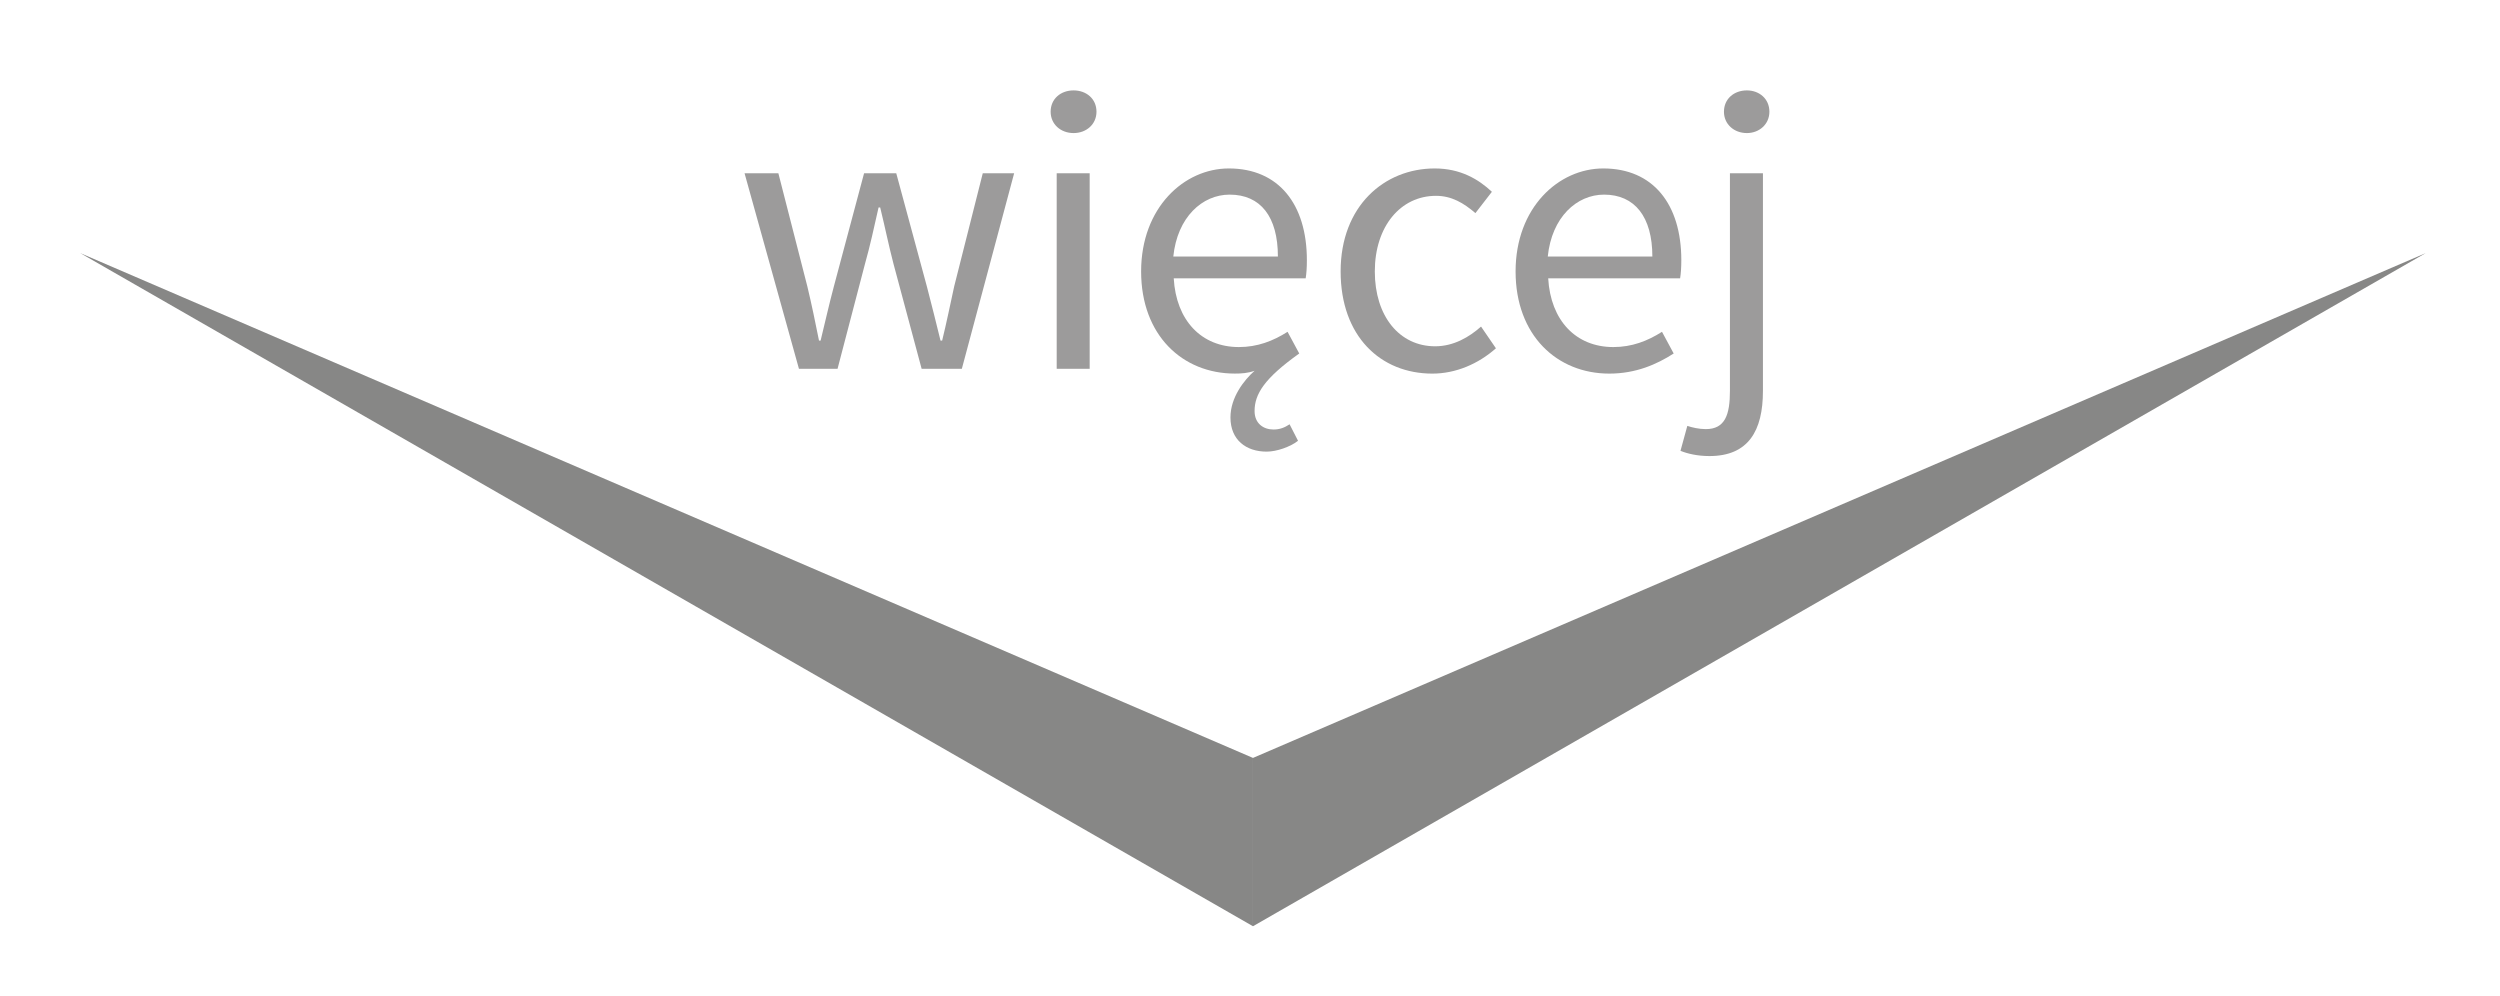<?xml version="1.0" encoding="utf-8"?>
<!-- Generator: Adobe Illustrator 16.0.4, SVG Export Plug-In . SVG Version: 6.00 Build 0)  -->
<!DOCTYPE svg PUBLIC "-//W3C//DTD SVG 1.1//EN" "http://www.w3.org/Graphics/SVG/1.1/DTD/svg11.dtd">
<svg version="1.1" id="Layer_1" xmlns="http://www.w3.org/2000/svg" xmlns:xlink="http://www.w3.org/1999/xlink" x="0px" y="0px"
	 width="93.693px" height="37.325px" viewBox="0 0 93.693 37.325" enable-background="new 0 0 93.693 37.325" xml:space="preserve">
<g>
	<polygon fill="#878786" points="3.006,9.485 46.958,28.405 46.958,34.713 	"/>
	<polygon fill="#878786" points="90.909,9.485 46.958,28.405 46.958,34.713 	"/>
	<g>
		<path fill="#9C9B9B" d="M27.904,6.494h1.267l1.085,4.236c0.166,0.693,0.302,1.357,0.438,2.035h0.06
			c0.166-0.678,0.317-1.356,0.498-2.035l1.131-4.236h1.206l1.146,4.236c0.181,0.693,0.347,1.357,0.513,2.035h0.061
			c0.166-0.678,0.301-1.342,0.452-2.035l1.07-4.236h1.176l-1.96,7.327h-1.507l-1.055-3.935c-0.181-0.693-0.317-1.372-0.498-2.11
			h-0.061c-0.166,0.738-0.316,1.432-0.512,2.125l-1.025,3.92h-1.447L27.904,6.494z"/>
		<path fill="#9C9B9B" d="M39.375,4.187c0-0.482,0.377-0.799,0.859-0.799s0.859,0.316,0.859,0.799c0,0.468-0.376,0.8-0.859,0.8
			S39.375,4.655,39.375,4.187z M39.602,6.494h1.236v7.327h-1.236V6.494z"/>
		<path fill="#9C9B9B" d="M46.053,6.313c1.869,0,2.925,1.342,2.925,3.438c0,0.286-0.016,0.497-0.045,0.679h-4.945
			c0.09,1.583,1.04,2.577,2.442,2.577c0.693,0,1.281-0.226,1.824-0.572l0.438,0.813c-1.312,0.935-1.674,1.523-1.674,2.156
			c0,0.468,0.332,0.693,0.709,0.693c0.241,0,0.422-0.075,0.603-0.196l0.316,0.618c-0.286,0.227-0.799,0.407-1.176,0.407
			c-0.769,0-1.356-0.438-1.356-1.281c0-0.754,0.512-1.402,0.904-1.749c-0.256,0.091-0.498,0.105-0.739,0.105
			c-1.96,0-3.513-1.432-3.513-3.829C42.767,7.776,44.38,6.313,46.053,6.313z M47.892,9.615c0-1.492-0.647-2.321-1.809-2.321
			c-1.025,0-1.96,0.844-2.111,2.321H47.892z"/>
		<path fill="#9C9B9B" d="M53.77,6.313c0.965,0,1.644,0.407,2.142,0.875l-0.618,0.799c-0.438-0.377-0.89-0.648-1.478-0.648
			c-1.327,0-2.292,1.146-2.292,2.834c0,1.674,0.92,2.805,2.262,2.805c0.693,0,1.281-0.348,1.719-0.739l0.558,0.814
			c-0.663,0.588-1.508,0.949-2.382,0.949c-1.945,0-3.438-1.401-3.438-3.829C50.243,7.715,51.886,6.313,53.77,6.313z"/>
		<path fill="#9C9B9B" d="M60.086,6.313c1.87,0,2.925,1.342,2.925,3.438c0,0.256-0.015,0.497-0.045,0.679h-4.944
			c0.09,1.583,1.04,2.577,2.441,2.577c0.694,0,1.282-0.226,1.824-0.572l0.438,0.813c-0.633,0.407-1.417,0.754-2.412,0.754
			c-1.96,0-3.513-1.432-3.513-3.829C56.8,7.776,58.414,6.313,60.086,6.313z M61.926,9.615c0-1.492-0.663-2.321-1.81-2.321
			c-1.024,0-1.96,0.844-2.11,2.321H61.926z"/>
		<path fill="#9C9B9B" d="M64.834,6.494h1.236v8.156c0,1.492-0.543,2.442-2.005,2.442c-0.452,0-0.829-0.091-1.085-0.196l0.256-0.935
			c0.181,0.061,0.438,0.121,0.693,0.121c0.724,0,0.904-0.543,0.904-1.433V6.494z M64.609,4.187c0-0.482,0.377-0.799,0.859-0.799
			c0.467,0,0.844,0.316,0.844,0.799c0,0.468-0.377,0.8-0.844,0.8C64.986,4.987,64.609,4.655,64.609,4.187z"/>
	</g>
</g>
</svg>
